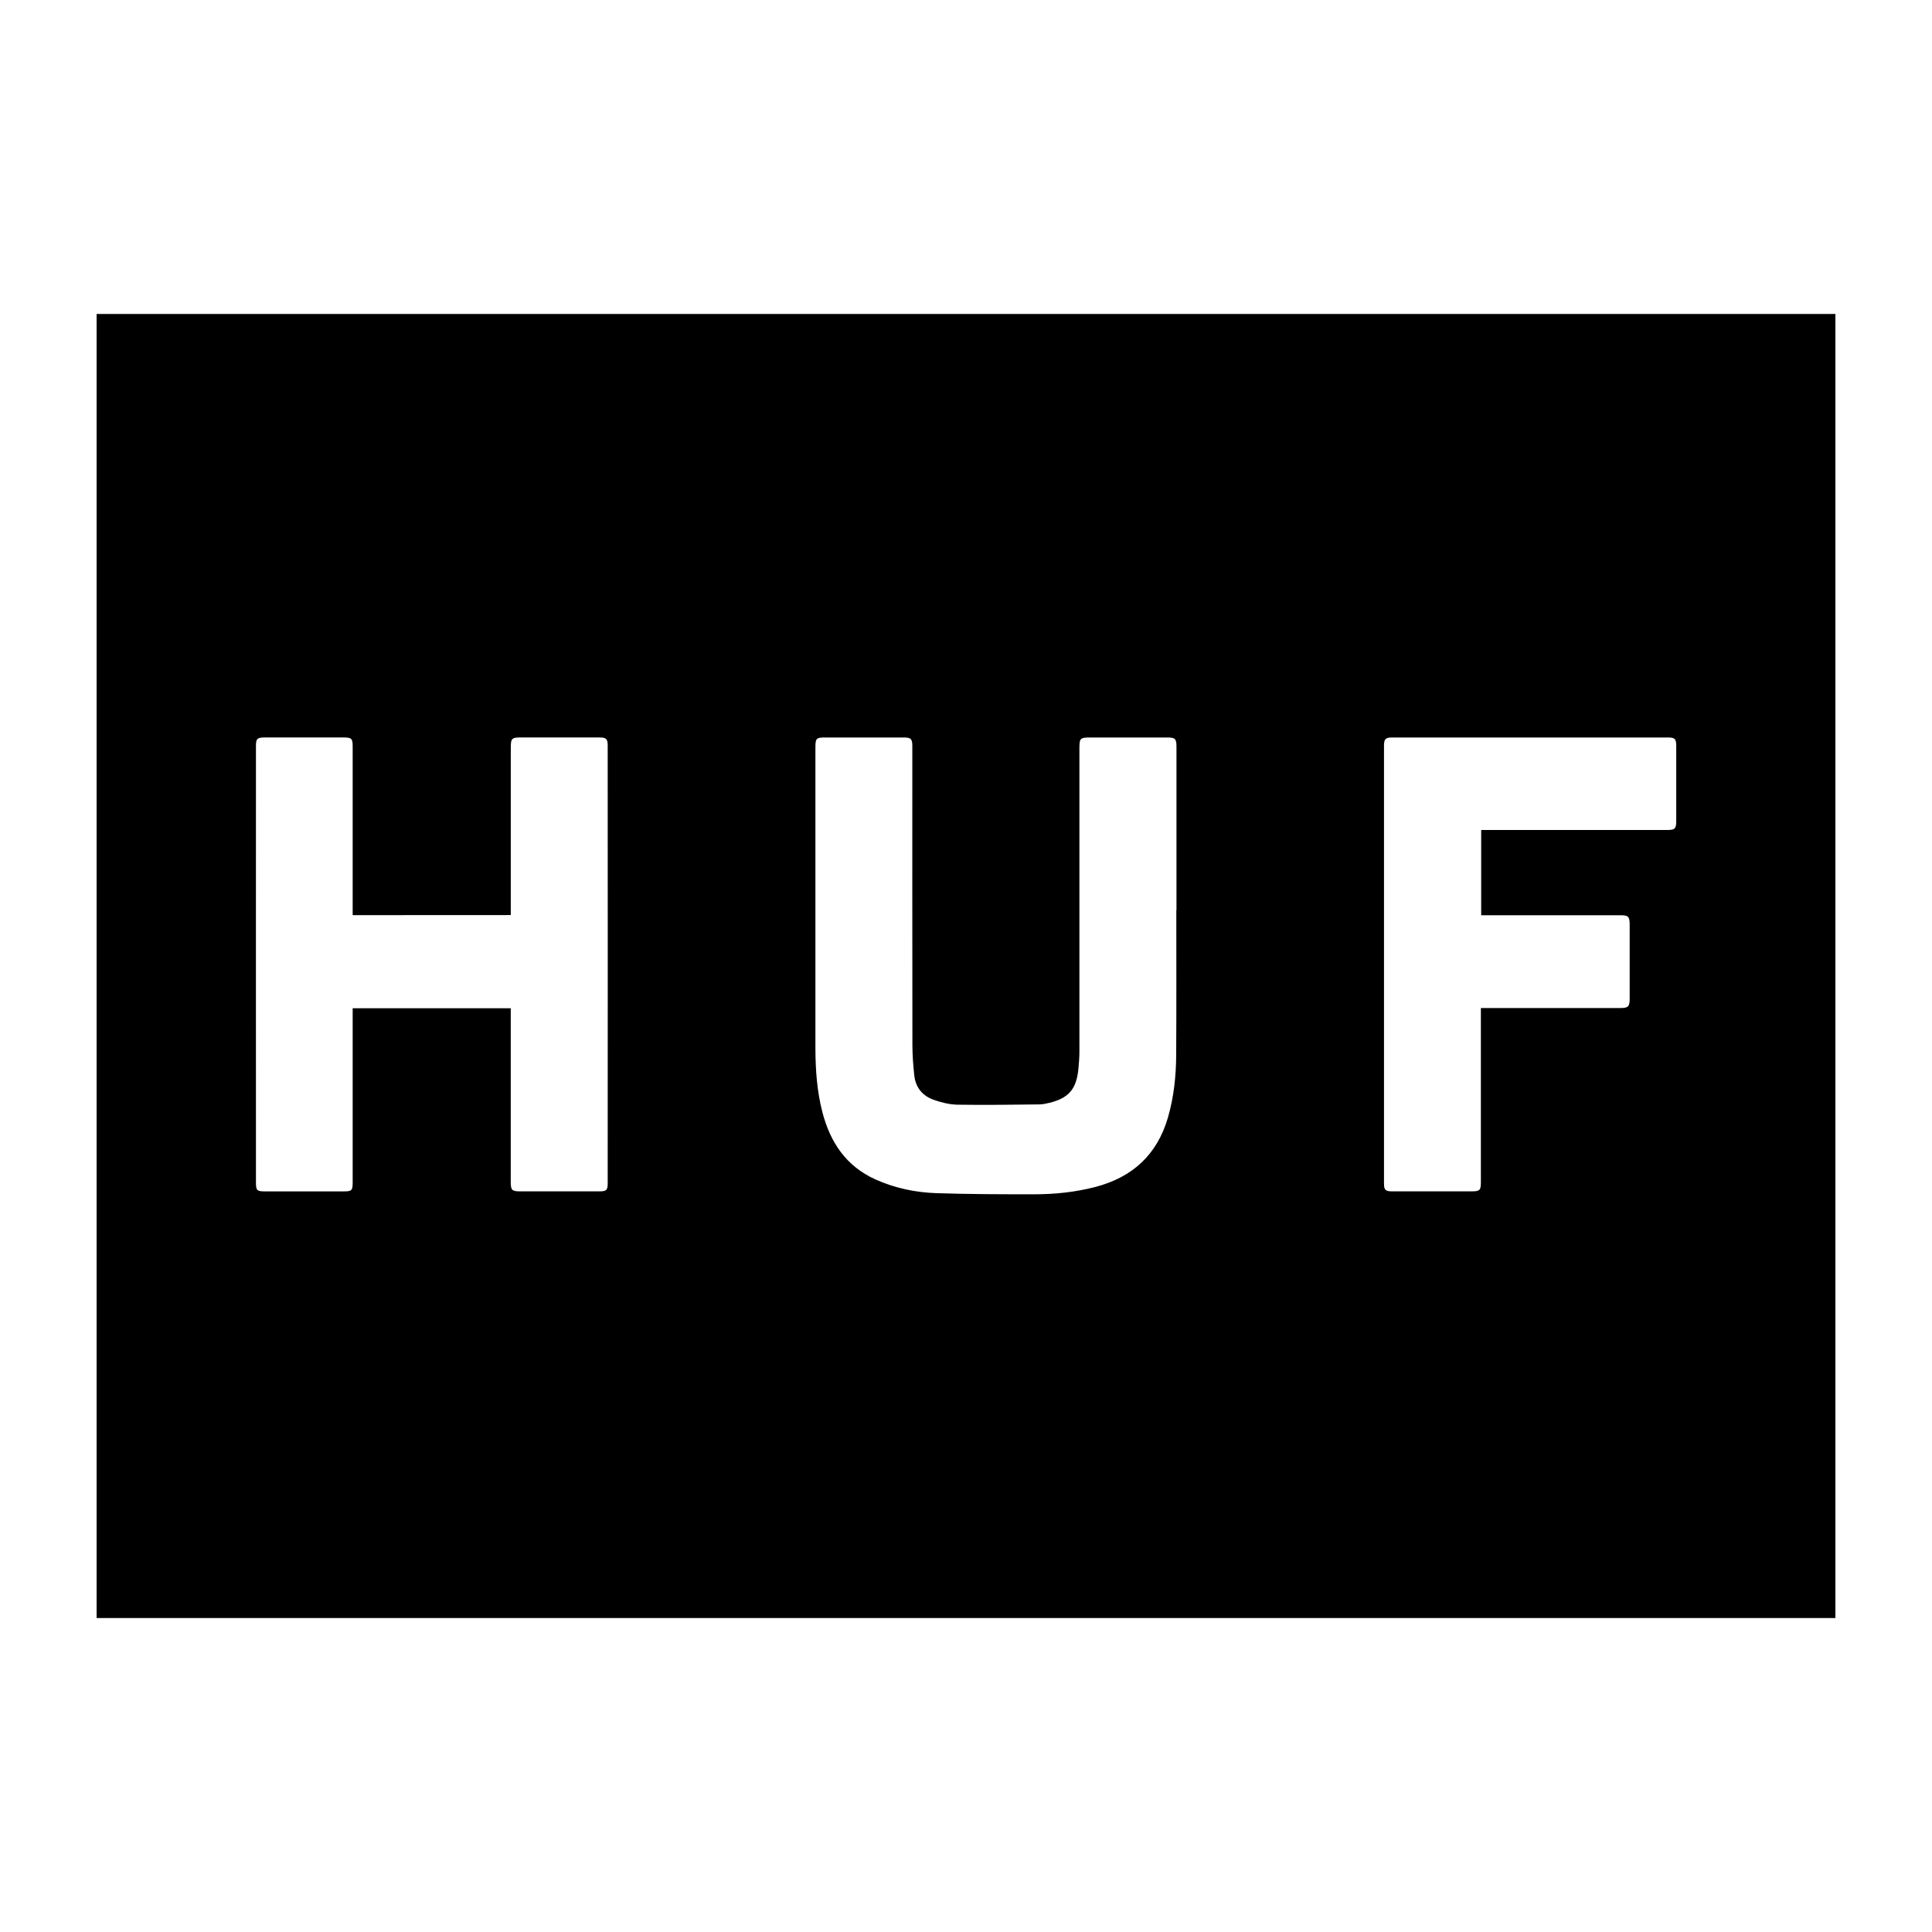 <?xml version="1.0" encoding="utf-8"?>
<!-- Generator: Adobe Illustrator 23.0.2, SVG Export Plug-In . SVG Version: 6.00 Build 0)  -->
<svg version="1.1" id="Layer_1" xmlns="http://www.w3.org/2000/svg" xmlns:xlink="http://www.w3.org/1999/xlink" x="0px" y="0px"
	 viewBox="0 0 500 500" style="enable-background:new 0 0 500 500;" xml:space="preserve">
<style type="text/css">
	.st0{fill:#070707;}
	.st1{fill:#FFFFFF;}
	.st2{fill-rule:evenodd;clip-rule:evenodd;}
	.st3{fill:#C12A21;}
</style>
<g>
</g>
<g>
	<g>
		<path class="st2" d="M25,418.75c0-112.53,0-224.91,0-337.5c149.98,0,299.95,0,450,0c0,112.46,0,224.89,0,337.5
			C325.02,418.75,175.11,418.75,25,418.75z M91.27,236.84c0-0.7,0-1.22,0-1.77c0-13.96,0-27.91,0-41.87c0-2.07-0.27-2.34-2.38-2.34
			c-6.81,0-13.6,0-20.38,0c-1.94,0-2.27,0.32-2.27,2.18c-0.02,37.69,0,75.37,0,113.04c0,1.99,0.28,2.25,2.33,2.25
			c6.78,0,13.58,0,20.38,0c2.1,0,2.32-0.22,2.32-2.38c0-14.46,0-28.93,0-43.38c0-0.52,0-1.06,0-1.63c13.7,0,27.22,0,40.91,0
			c0,0.65,0,1.23,0,1.81c0,14.38,0,28.76,0,43.1c0,2.16,0.3,2.47,2.43,2.47c6.85,0,13.7,0,20.54,0c1.79,0,2.12-0.32,2.12-2.05
			c0.02-37.76,0.02-75.54,0-113.3c0-1.76-0.38-2.12-2.2-2.12c-6.7,0-13.41,0-20.11,0c-2.57,0-2.77,0.19-2.77,2.83
			c0,13.77,0,27.54,0,41.3c0,0.59,0,1.18,0,1.84C118.51,236.84,104.97,236.84,91.27,236.84z M304.43,235.51c0.02,0,0.02,0,0.04,0
			c0-14.09,0-28.17,0-42.28c0-2.02-0.33-2.37-2.38-2.37c-6.58,0-13.15,0-19.72,0c-2.87,0-3.02,0.13-3.02,2.97
			c0,26.1,0.01,52.18,0,78.28c0,1.54-0.12,3.09-0.27,4.63c-0.53,5.18-2.54,7.47-7.56,8.69c-0.83,0.2-1.7,0.39-2.55,0.39
			c-7.06,0.07-14.13,0.19-21.19,0.07c-2.05-0.03-4.17-0.57-6.11-1.25c-2.94-1.02-4.74-3.24-5.06-6.38
			c-0.27-2.57-0.48-5.17-0.48-7.76c-0.04-25.82-0.02-51.63-0.02-77.44c0-1.84-0.38-2.2-2.27-2.2c-6.76,0-13.51,0-20.27,0
			c-2.33,0-2.54,0.23-2.54,2.61c0,25.95-0.01,51.91,0,77.85c0.02,5.54,0.4,11.03,1.78,16.41c2.02,7.85,6.14,14.07,13.75,17.5
			c5.02,2.26,10.34,3.37,15.78,3.56c8.48,0.27,16.94,0.3,25.43,0.29c5.31,0,10.55-0.57,15.7-1.89c9.6-2.51,15.99-8.34,18.79-17.96
			c1.55-5.34,2.12-10.84,2.14-16.35C304.47,260.42,304.43,247.97,304.43,235.51z M383.33,214.8c0.72,0,1.31,0,1.89,0
			c15.41,0,30.84,0,46.25,0c1.97,0,2.34-0.33,2.34-2.29c0-6.53,0-13.04,0-19.59c-0.02-1.7-0.4-2.06-2.12-2.06
			c-23.81,0-47.61,0-71.42,0c-1.69,0-2.09,0.42-2.09,2.1c0,37.76,0,75.54,0,113.3c0,1.7,0.36,2.06,2.12,2.06c6.85,0,13.68,0,20.51,0
			c2.18,0,2.44-0.26,2.44-2.42c0-14.46,0-28.91,0-43.38c0-0.52,0-1.06,0-1.64c0.78,0,1.33,0,1.86,0c11.37,0,22.73,0,34.07,0
			c2.24,0,2.58-0.33,2.58-2.51c0-6.34,0-12.66,0-19.01c0-2.16-0.32-2.5-2.44-2.5c-11.44,0-22.9,0-34.34,0c-0.53,0-1.06,0-1.65,0
			C383.33,229.49,383.33,222.26,383.33,214.8z"/>
	</g>
</g>
</svg>
